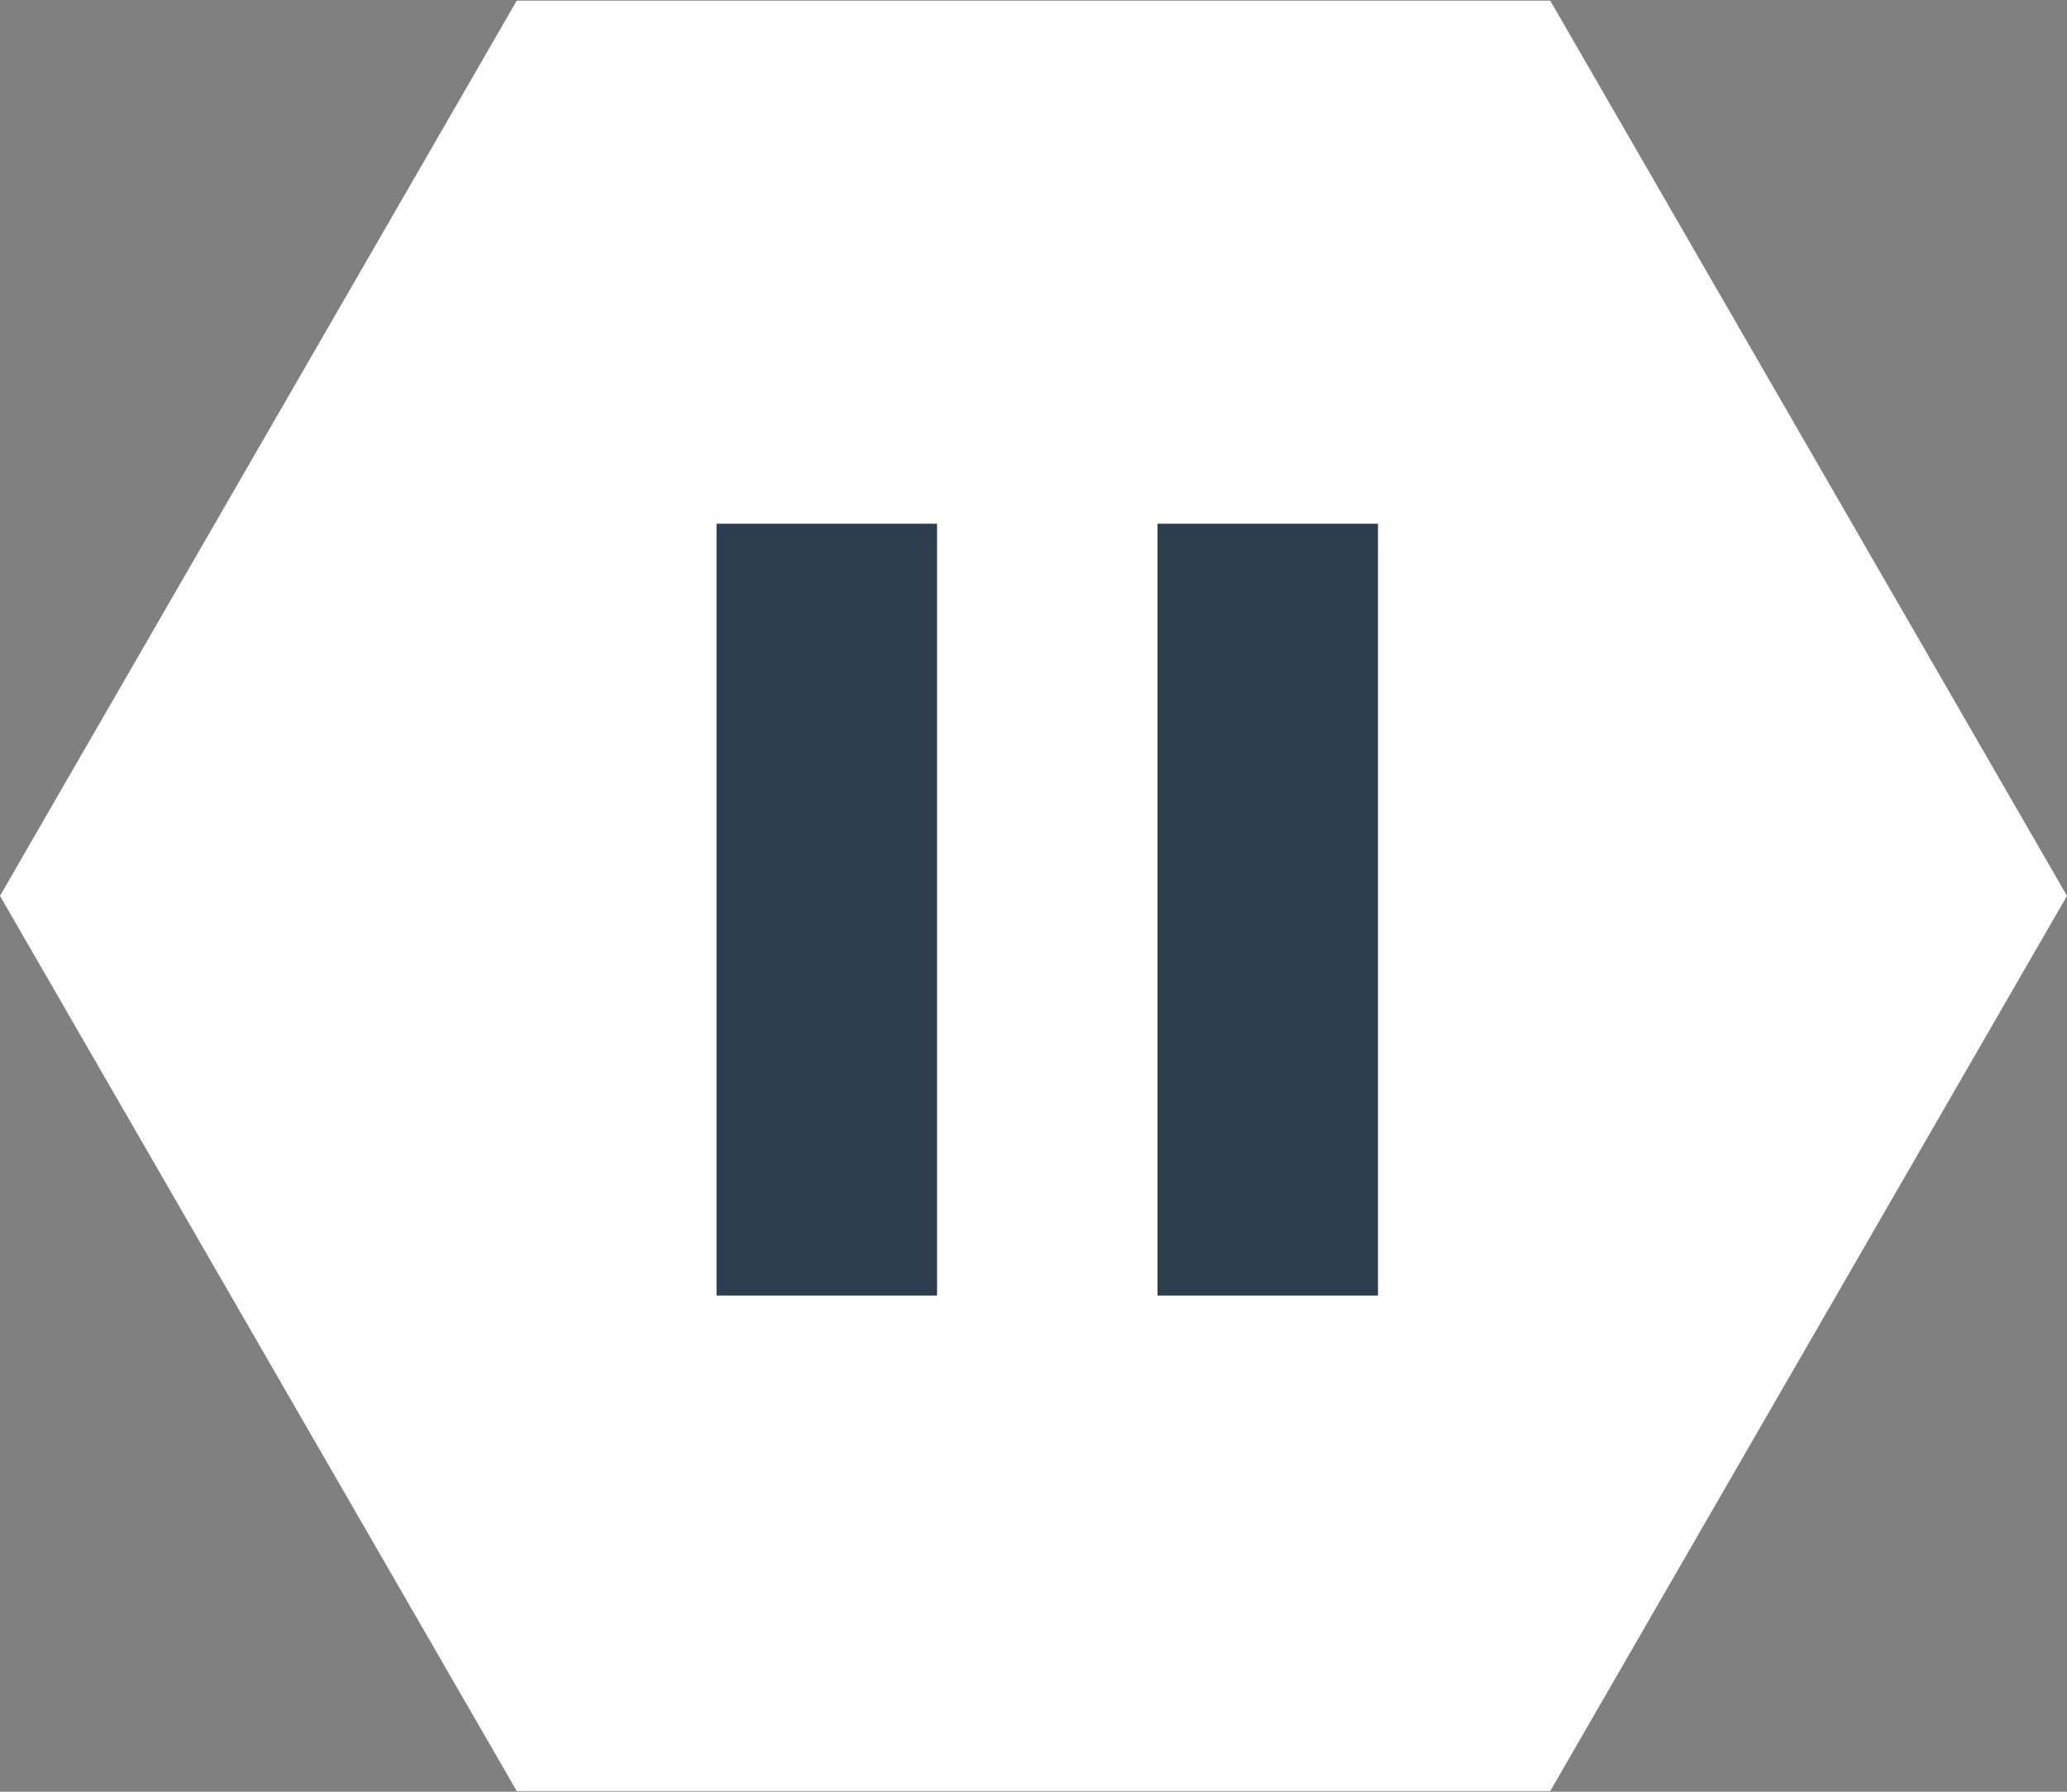 <?xml version="1.0" encoding="UTF-8" standalone="no"?>
<svg width="75px" height="65px" viewBox="0 0 75 65" version="1.1" xmlns="http://www.w3.org/2000/svg" xmlns:xlink="http://www.w3.org/1999/xlink" xmlns:sketch="http://www.bohemiancoding.com/sketch/ns">
	<rect x="0" y="0" width="75" height="65" fill="#808080" stroke="none"/>
	<title>Pause button</title>
	<desc>Created with Sketch.</desc>
	<defs></defs>
	<g id="Page-1" stroke="none" stroke-width="1" fill="none" fill-rule="evenodd" sketch:type="MSPage">
		<g id="New-game" sketch:type="MSArtboardGroup" transform="translate(-275, -565)">
			<g id="Pause-button" sketch:type="MSLayerGroup" transform="translate(275, 560)">
				<polygon id="Pause-hex" fill="#FFFFFF" sketch:type="MSShapeGroup" transform="translate(37.5, 37.5) rotate(-90) translate(-37.5, -37.5) " points="37.5 0 69.976 18.75 69.976 56.25 37.5 75 5.024 56.25 5.024 18.75 "></polygon>
				<path d="M26,52 L34,52 L34,24 L26,24 L26,52 L26,52 Z M42,24 L42,52 L50,52 L50,24 L42,24 L42,24 Z" id="Pause-shape" fill="#2C3E50" sketch:type="MSShapeGroup"></path>
			</g>
		</g>
	</g>
</svg>
